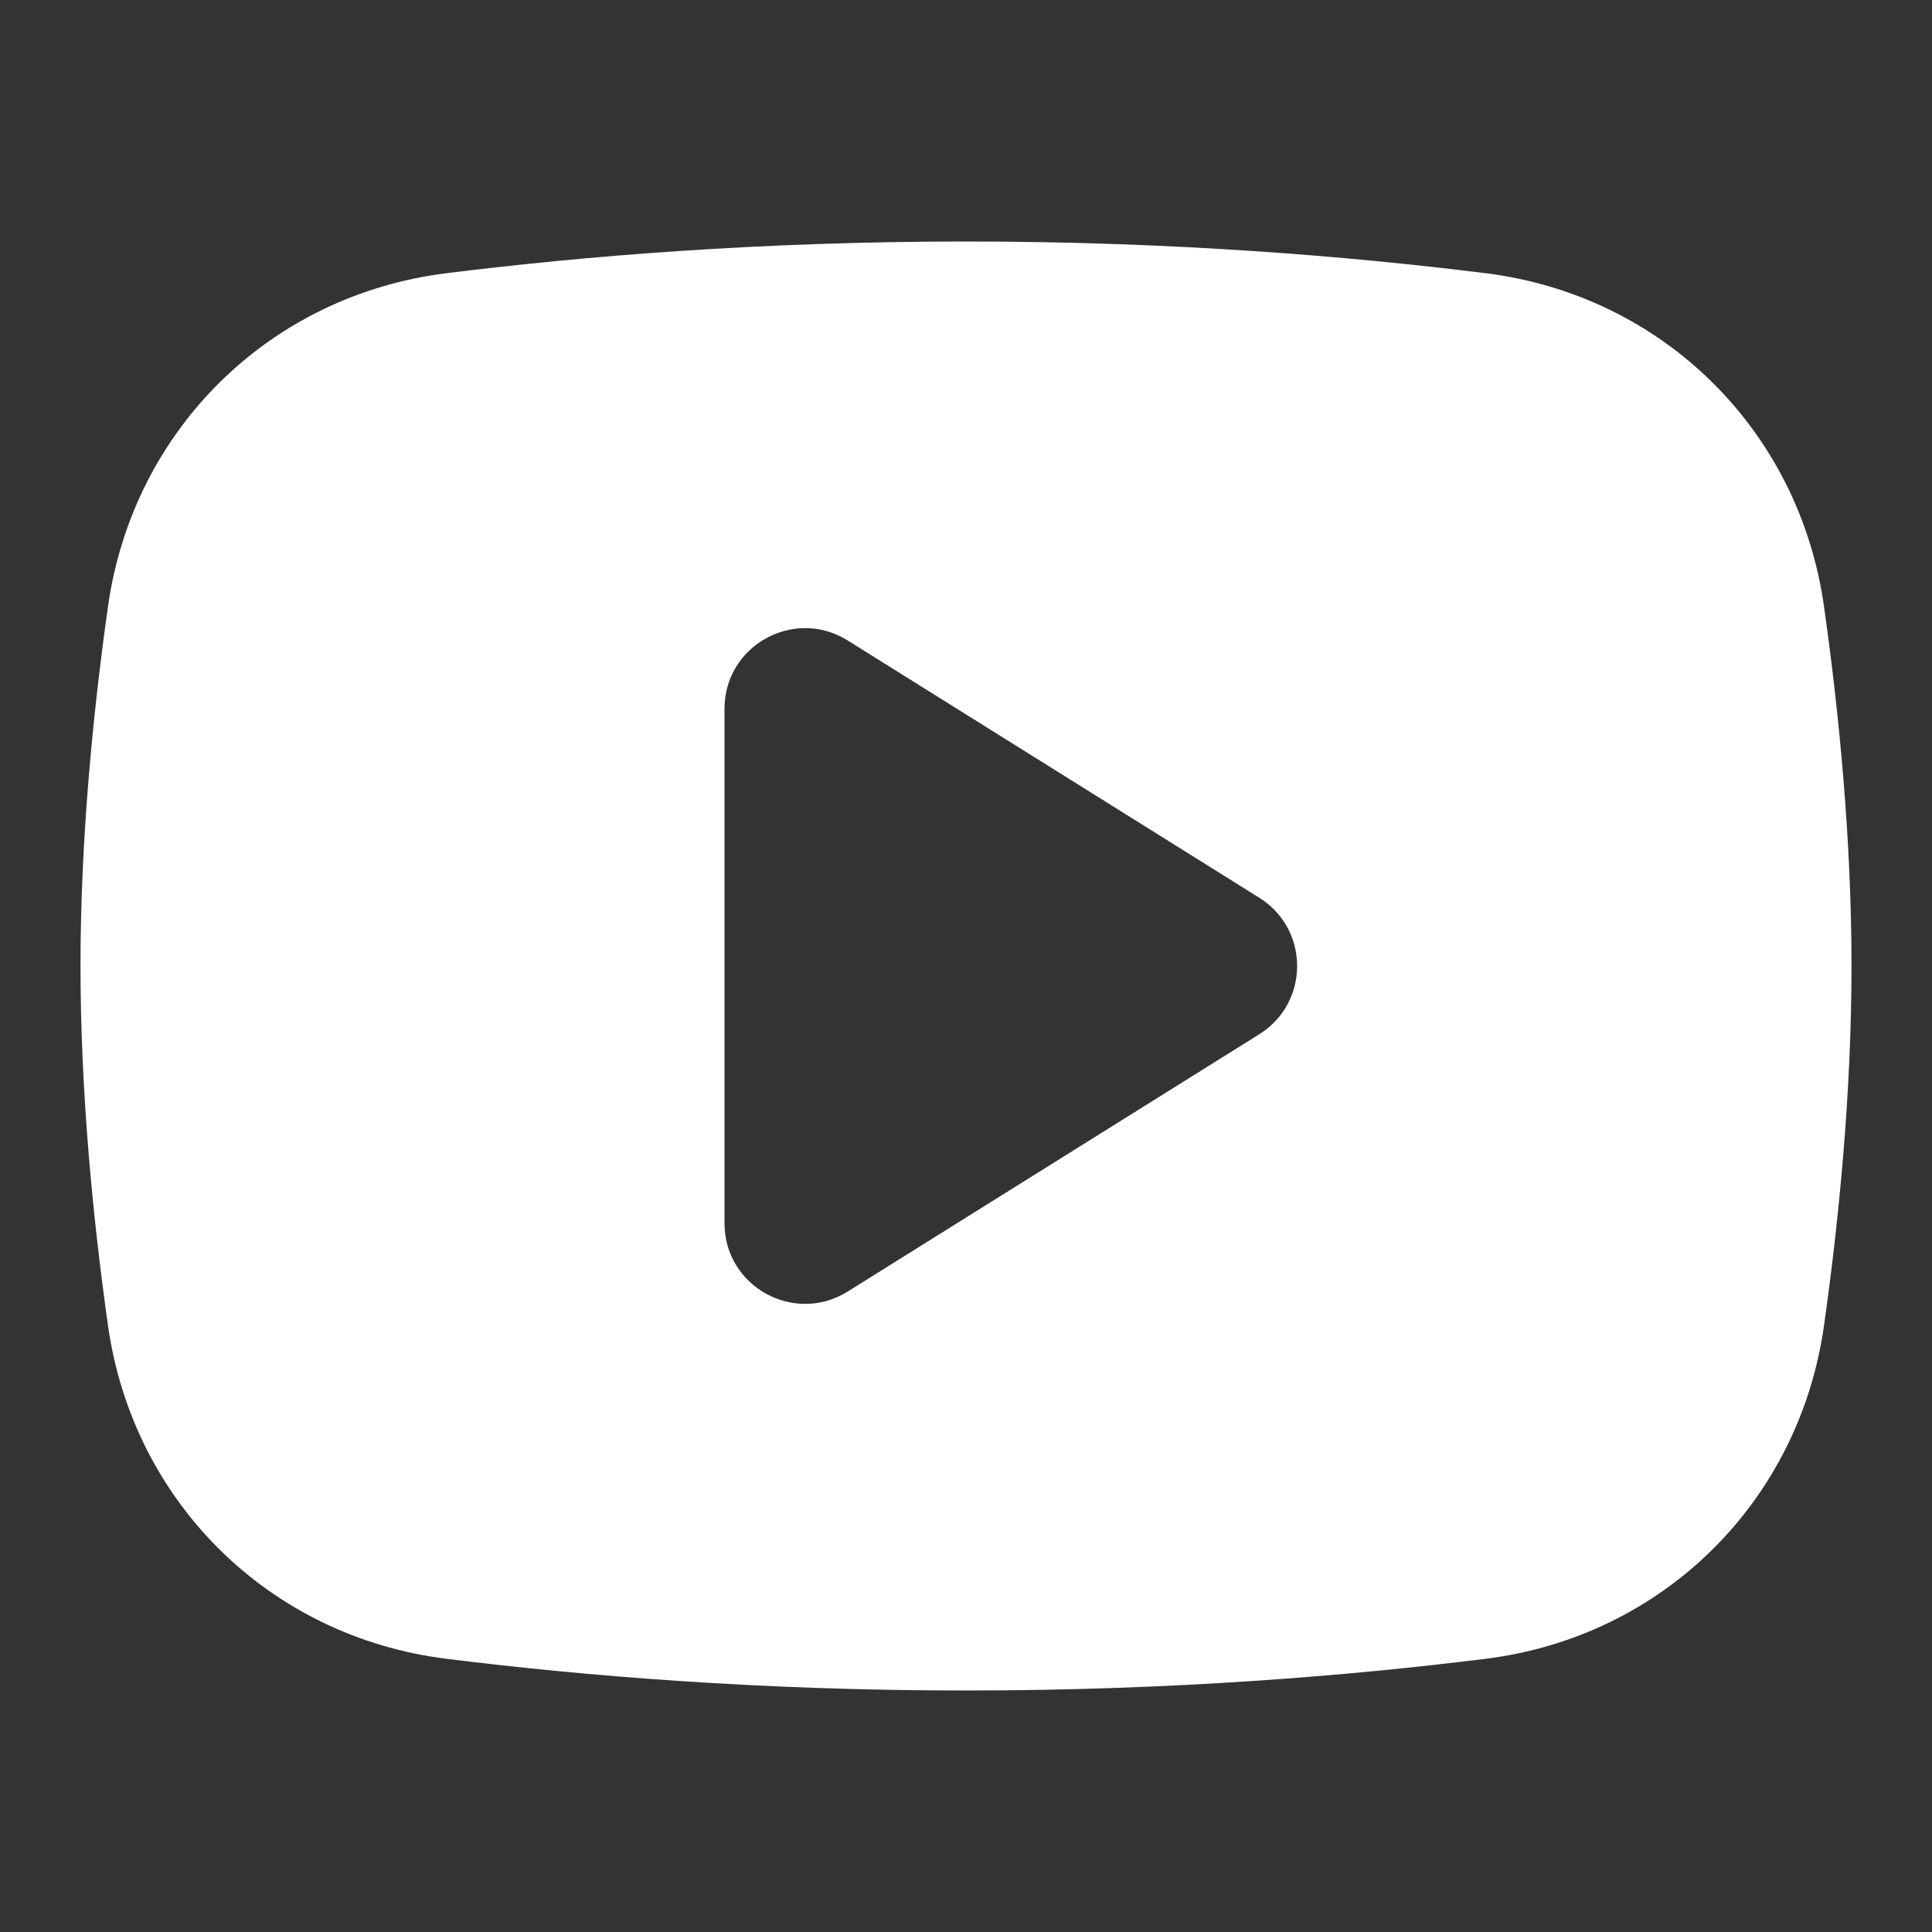 <svg width="24" height="24" viewBox="0 0 24 24" fill="none" xmlns="http://www.w3.org/2000/svg">
<rect x="0" y="0" width="24" height="24" fill="#333333" stroke="none"/>
<path fill-rule="evenodd" clip-rule="evenodd" d="M5.545 3.394C3.346 3.668 1.65 5.342 1.341 7.537C1.154 8.864 1 10.432 1 12C1 13.568 1.154 15.136 1.341 16.463C1.65 18.658 3.346 20.332 5.545 20.606C7.225 20.816 9.429 21 12 21C14.571 21 16.776 20.816 18.455 20.606C20.654 20.332 22.351 18.658 22.659 16.463C22.846 15.136 23 13.568 23 12C23 10.432 22.846 8.864 22.659 7.537C22.351 5.342 20.654 3.668 18.455 3.394C16.776 3.184 14.571 3 12 3C9.429 3 7.225 3.184 5.545 3.394ZM15.643 11.152L10.53 7.956C9.864 7.54 9 8.019 9 8.804V15.196C9 15.981 9.864 16.46 10.53 16.044L15.643 12.848C16.27 12.456 16.27 11.544 15.643 11.152Z" fill="#ffffff"/>
</svg>

